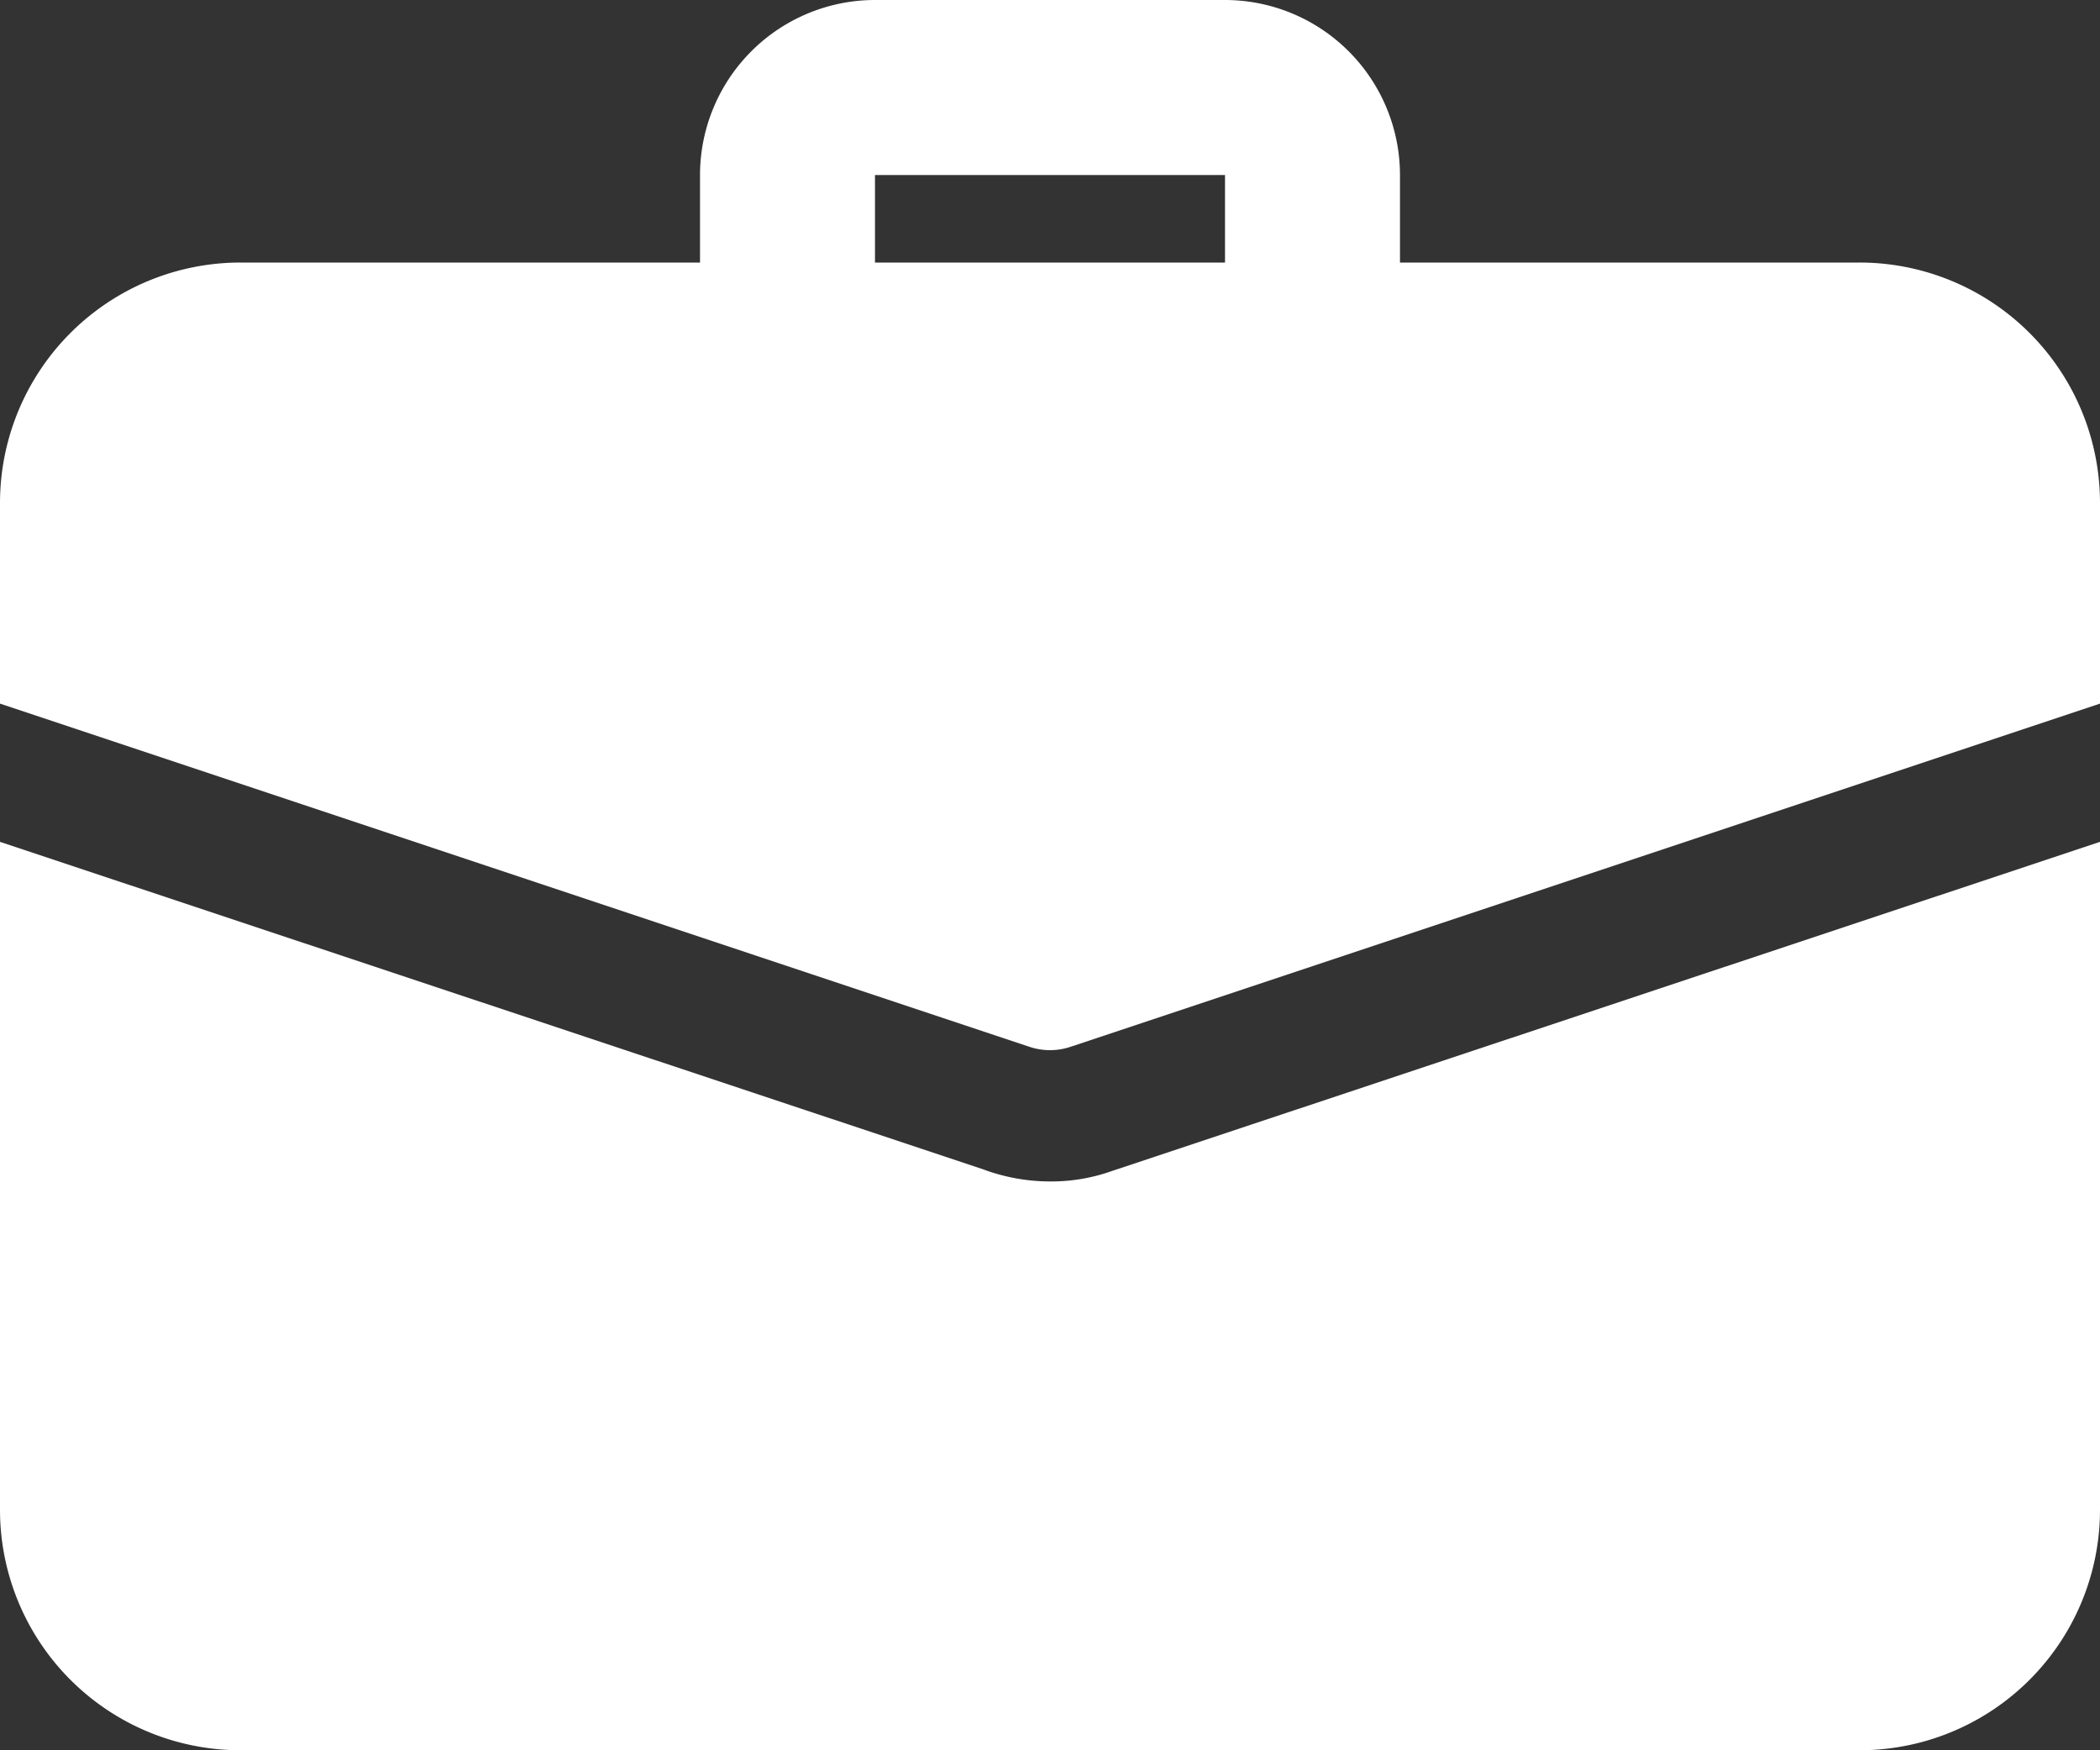 <svg id="bold" xmlns="http://www.w3.org/2000/svg" viewBox="0 0 512 426.67"><rect x="0" y="0" width="512" height="426.67" fill="#333333" stroke="none"/><defs><style>.cls-1{fill:#fff;}</style></defs><path class="cls-1" d="M320,138.67a21.34,21.34,0,0,1-21.33-21.34v-32H213.33v32a21.33,21.33,0,1,1-42.66,0v-32a42.7,42.7,0,0,1,42.66-42.66h85.34a42.7,42.7,0,0,1,42.66,42.66v32A21.34,21.34,0,0,1,320,138.67Z" transform="translate(0 -42.67)"/><path class="cls-1" d="M271.15,328.11A44,44,0,0,1,256,330.67a46.77,46.77,0,0,1-16.43-3L0,247.89V410.67a58.63,58.63,0,0,0,58.67,58.66H453.33A58.63,58.63,0,0,0,512,410.67V247.89Z" transform="translate(0 -42.67)"/><path class="cls-1" d="M512,165.33v48.86L261.12,297.81a15.67,15.67,0,0,1-10.24,0L0,214.19V165.33a58.63,58.63,0,0,1,58.67-58.66H453.33A58.63,58.63,0,0,1,512,165.33Z" transform="translate(0 -42.67)"/></svg>